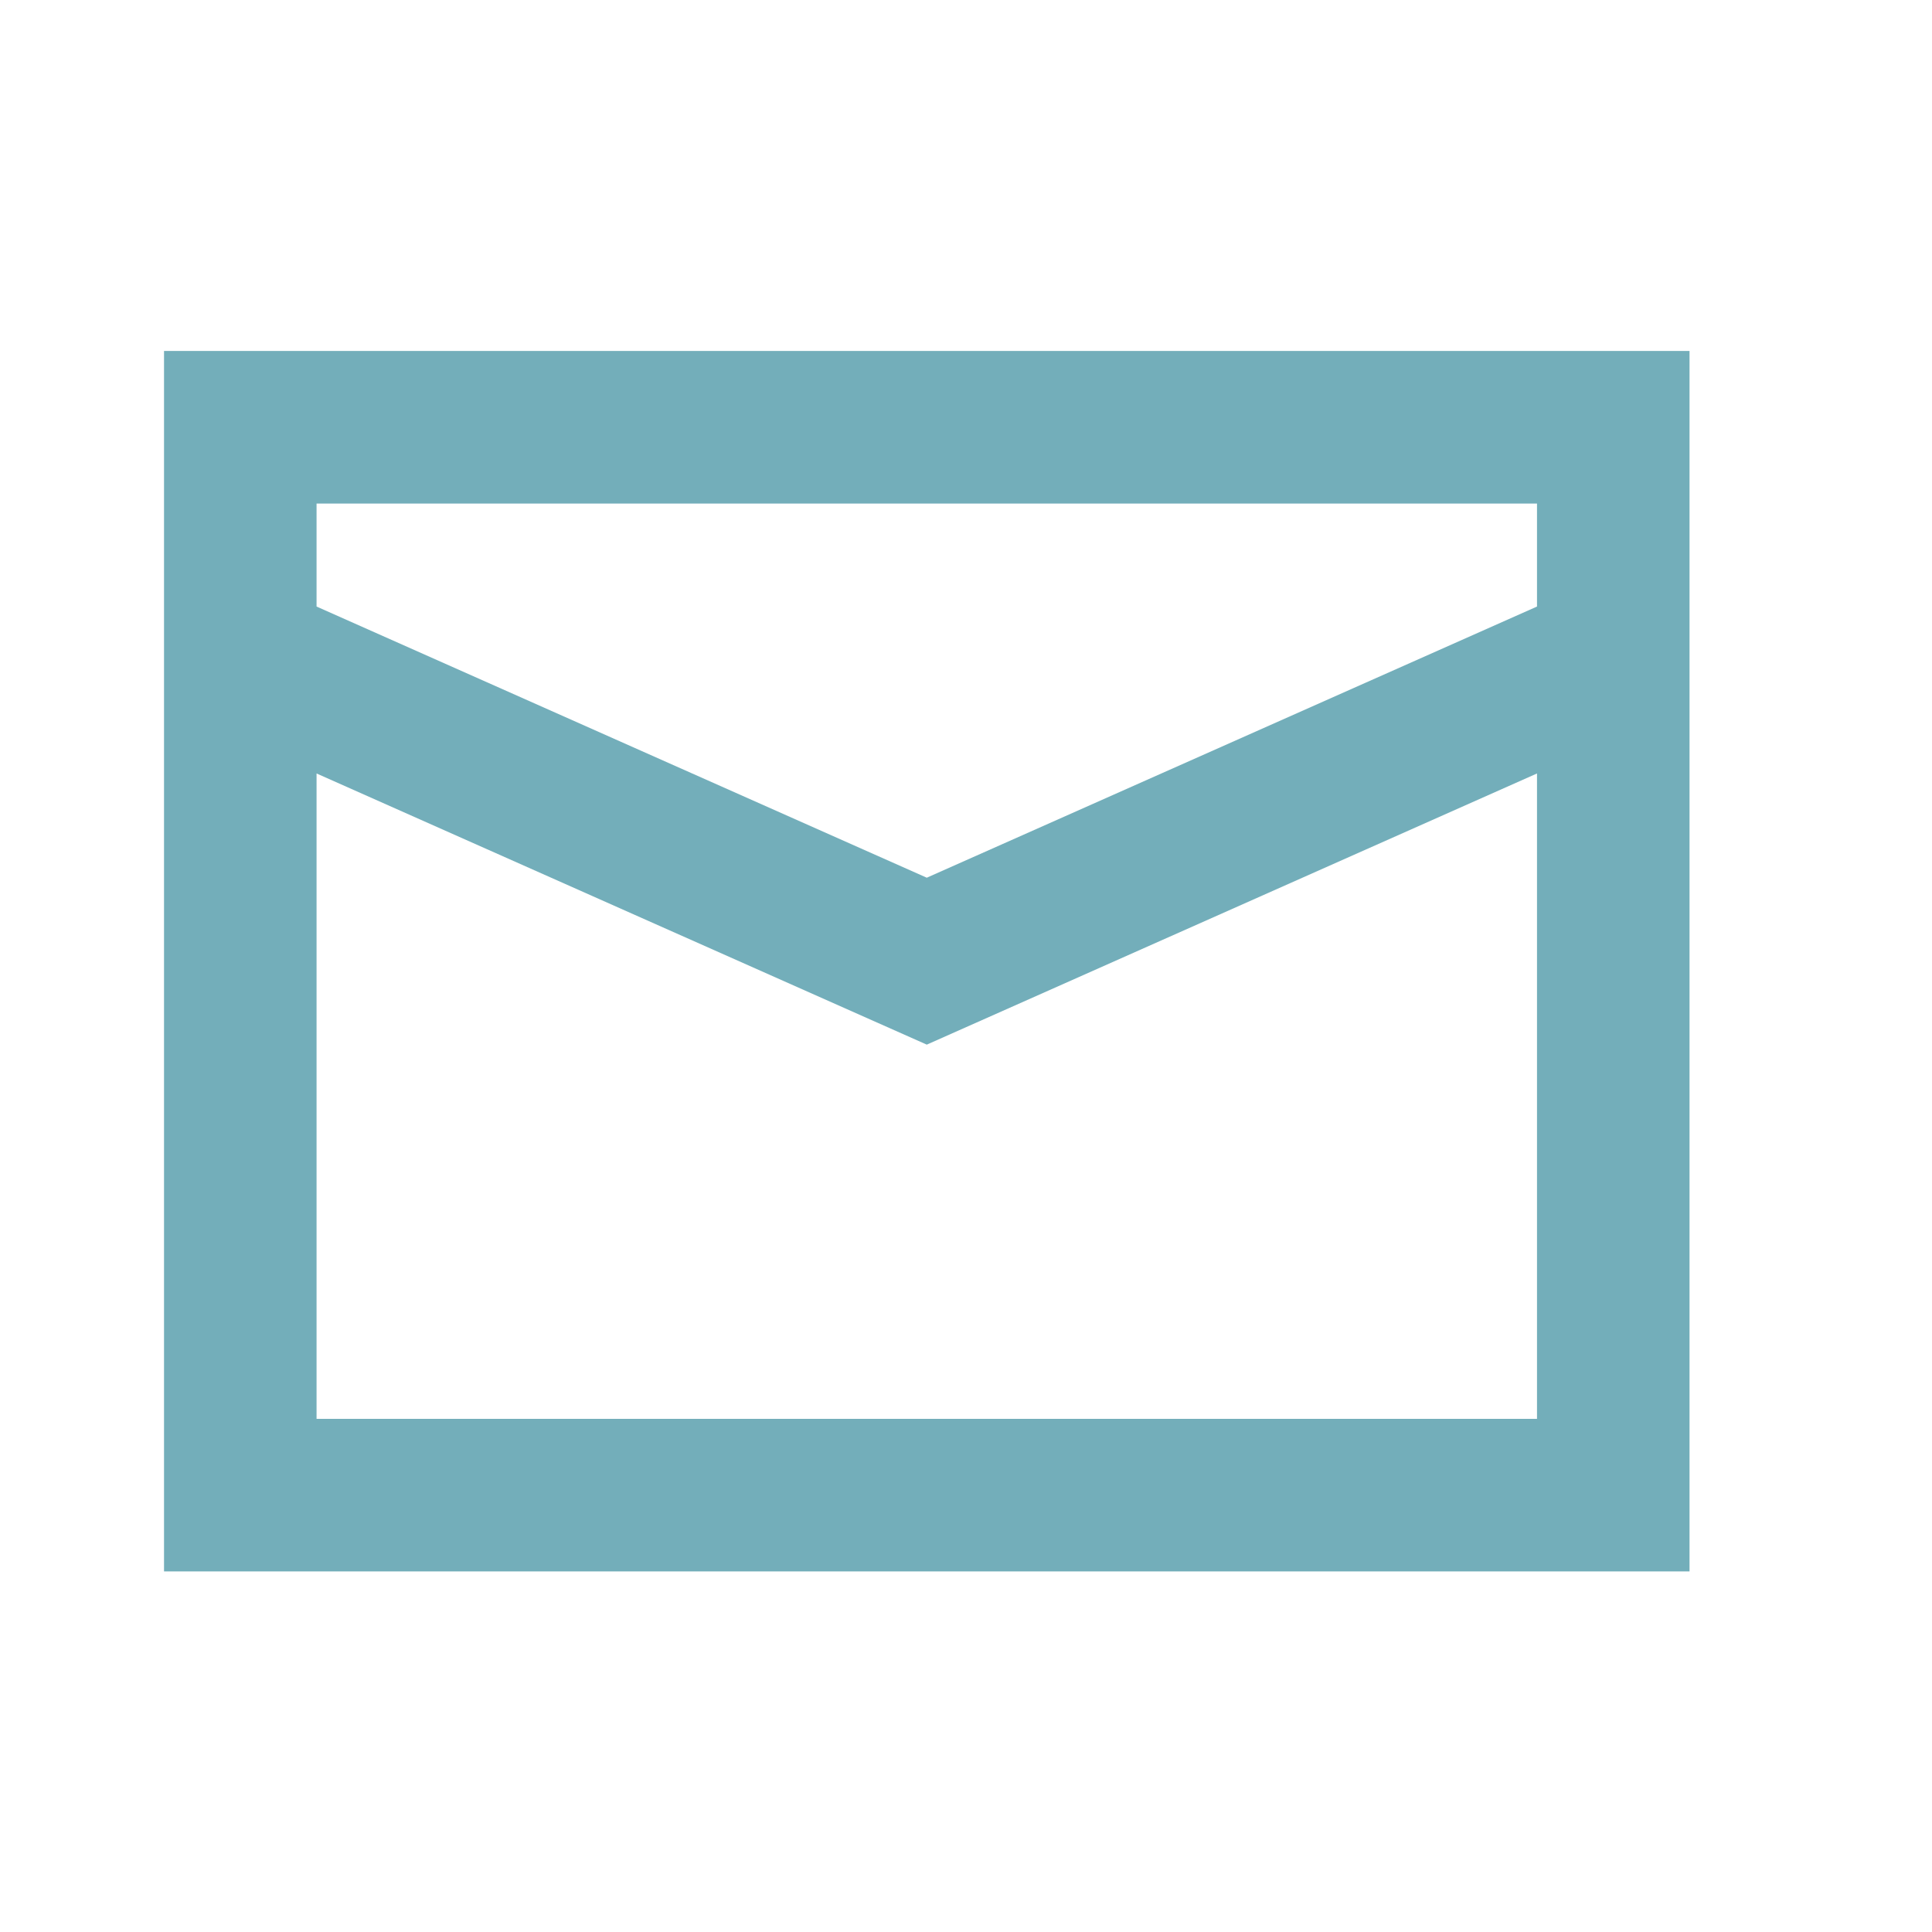 <?xml version="1.0" encoding="UTF-8"?>
<svg width="20px" height="20px" viewBox="0 0 20 20" version="1.1" xmlns="http://www.w3.org/2000/svg" xmlns:xlink="http://www.w3.org/1999/xlink">
    <title>contacto-email</title>
    <g id="Licitacion" stroke="none" stroke-width="1" fill="none" fill-rule="evenodd">
        <g id="11" transform="translate(-961, -1162)" fill="#73AEBA" fill-rule="nonzero">
            <g id="contacto-email" transform="translate(961.119, 1162.475)">
                <path d="M1.579,3.158 L17.371,3.158 L17.371,15.792 L1.579,15.792 L1.579,3.158 Z M3.158,4.738 L3.158,5.804 L9.475,8.611 L15.792,5.804 L15.792,4.738 L3.158,4.738 Z M15.792,7.532 L9.475,10.339 L3.158,7.532 L3.158,14.213 L15.792,14.213 L15.792,7.532 Z" id="vector" fill-rule="evenodd"></path>
            </g>
        </g>
    </g>
</svg>